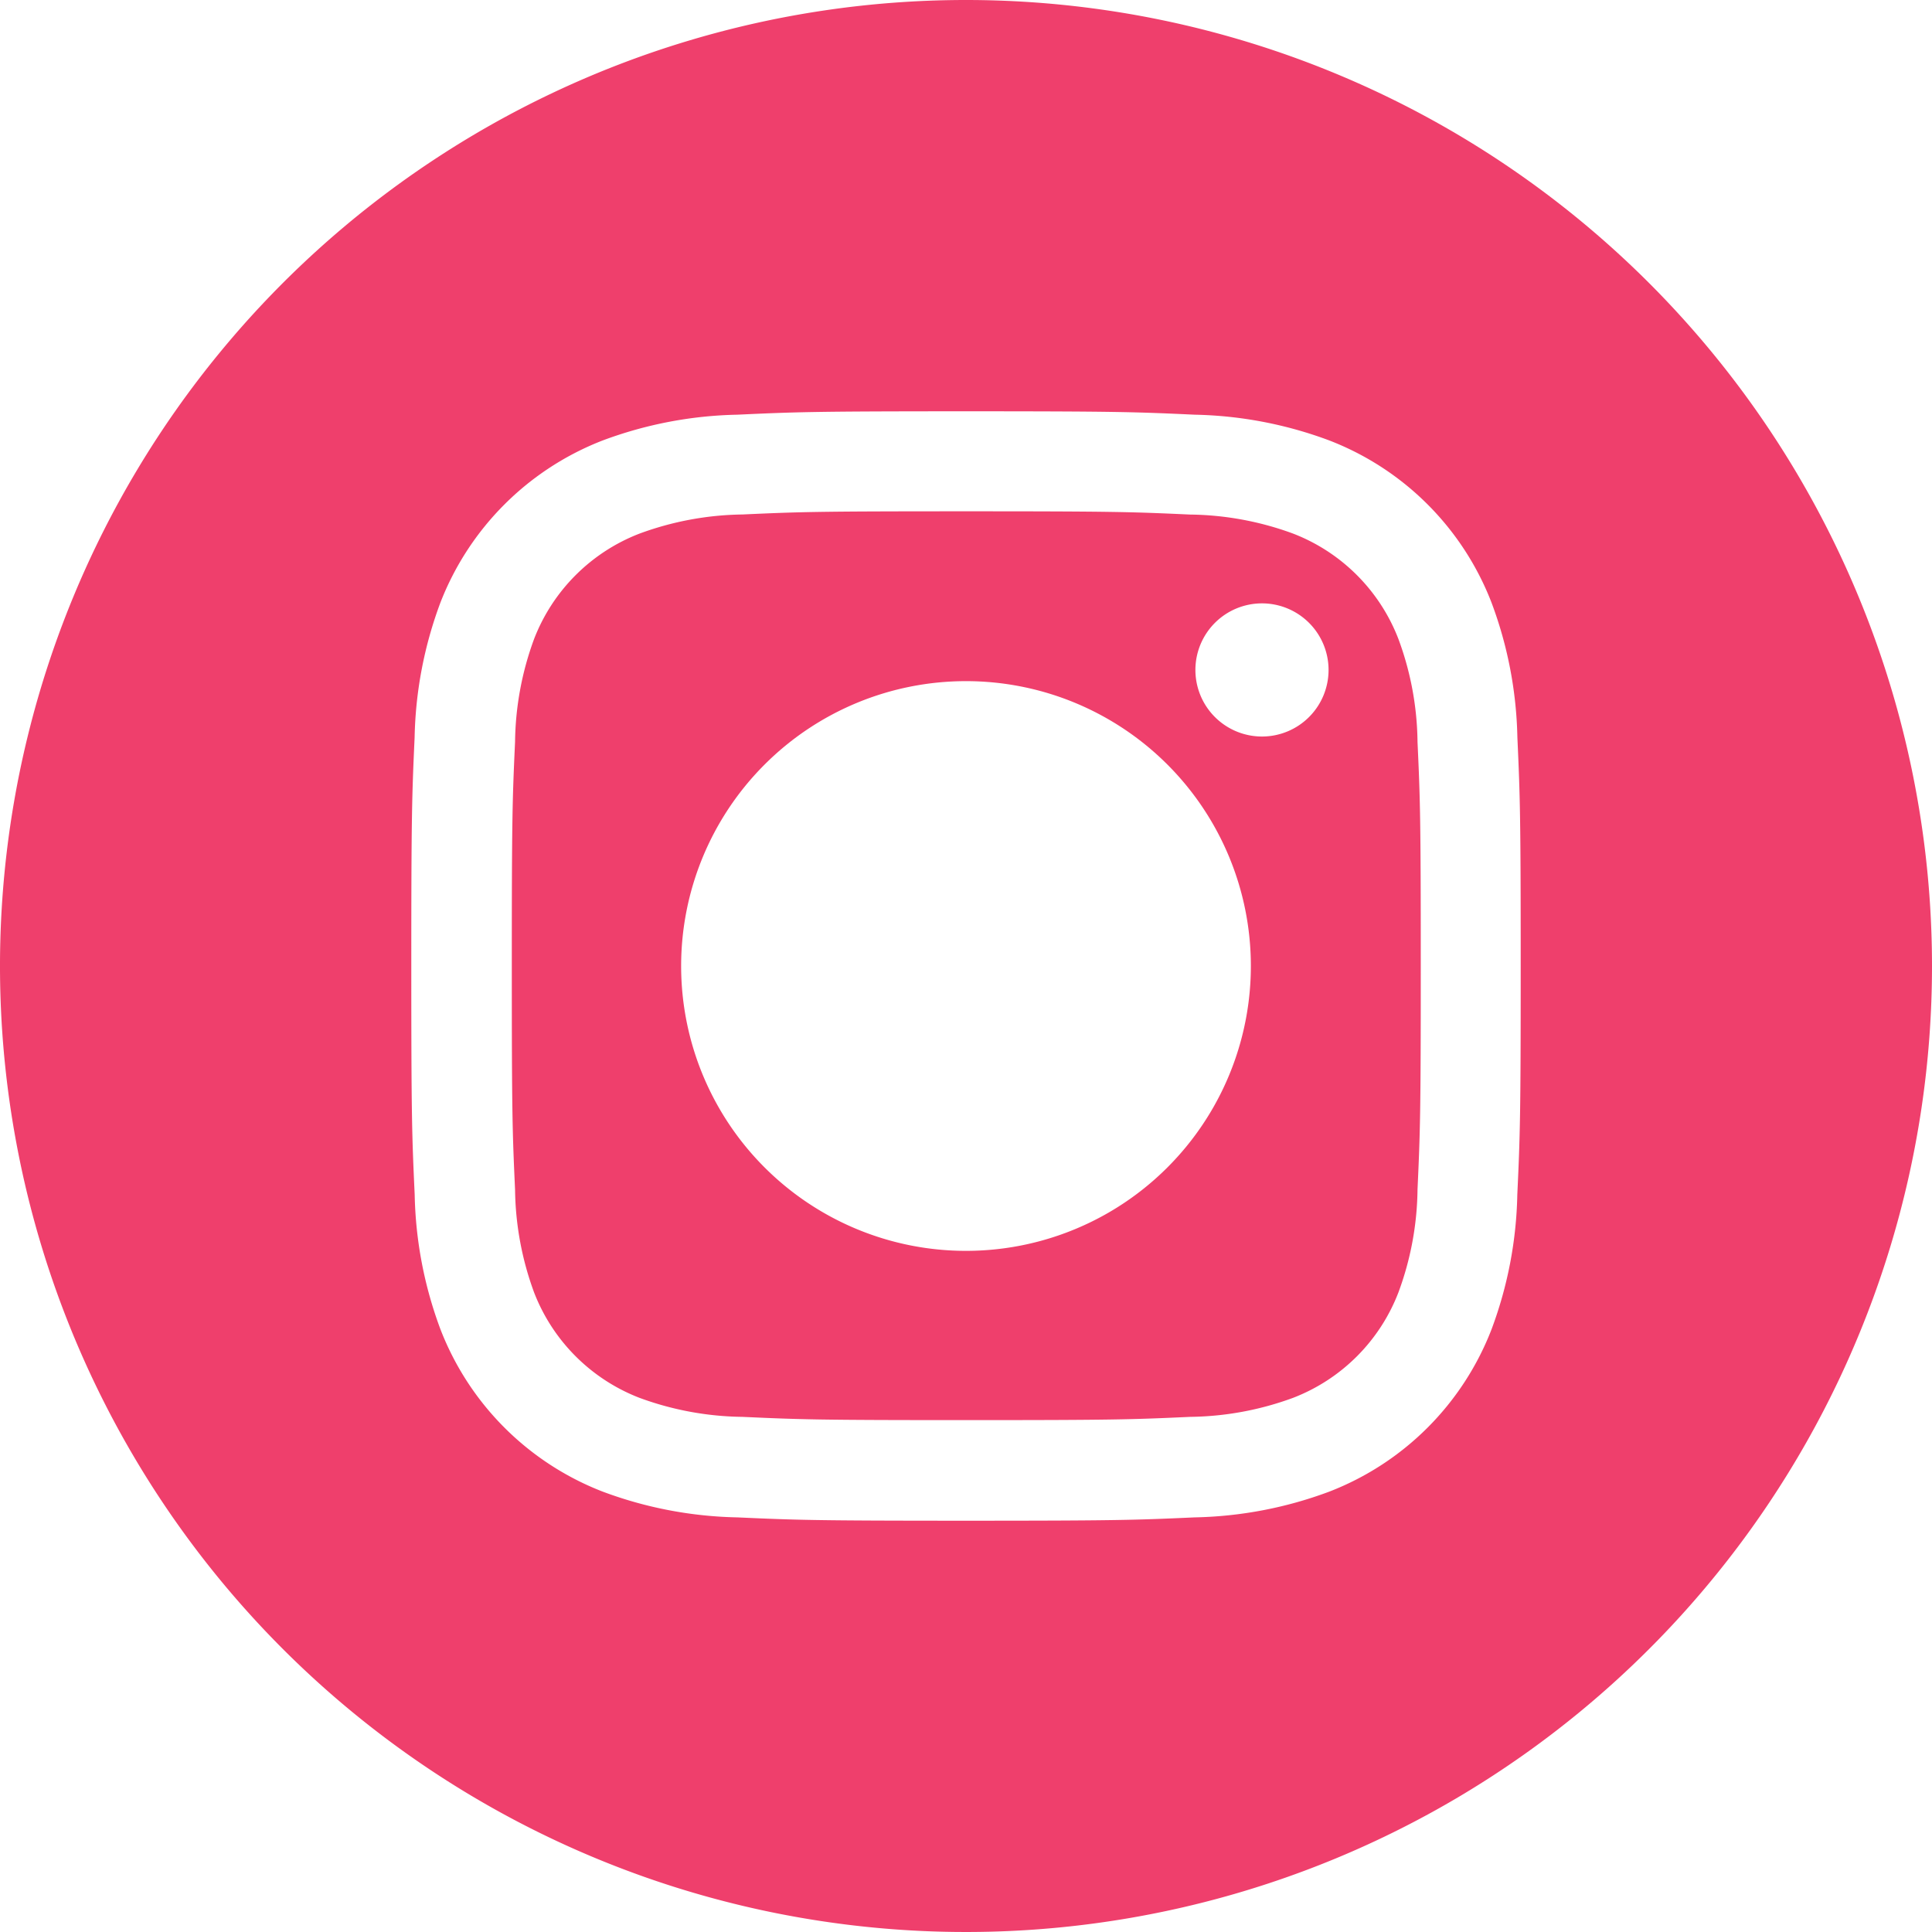 <svg xmlns="http://www.w3.org/2000/svg" id="Insta" width="26.756" height="26.756" viewBox="0 0 26.756 26.756">
    <defs>
        <style>
            .cls-1{fill:#ef3f6c}
        </style>
    </defs>
    <path id="Path_1" d="M164.568 1017.29a2.544 2.544 0 0 0-1.457-1.458 4.261 4.261 0 0 0-1.427-.264c-.81-.037-1.053-.045-3.1-.045s-2.294.007-3.1.044a4.267 4.267 0 0 0-1.426.265 2.547 2.547 0 0 0-1.459 1.458 4.247 4.247 0 0 0-.264 1.426c-.037.81-.045 1.053-.045 3.1s.008 2.294.045 3.1a4.253 4.253 0 0 0 .264 1.426 2.549 2.549 0 0 0 1.458 1.458 4.263 4.263 0 0 0 1.427.264c.81.037 1.052.045 3.1.045s2.294-.008 3.1-.045a4.263 4.263 0 0 0 1.427-.264 2.542 2.542 0 0 0 1.457-1.458 4.22 4.22 0 0 0 .265-1.426c.037-.81.045-1.053.045-3.1s-.008-2.295-.045-3.1a4.215 4.215 0 0 0-.265-1.426zm-5.988 8.475a3.945 3.945 0 1 1 3.945-3.945 3.945 3.945 0 0 1-3.945 3.945zm4.1-7.123a.922.922 0 1 1 .921-.922.922.922 0 0 1-.92.922z" class="cls-1" transform="translate(-145.202 -1008.442)"/>
    <path id="Path_2" d="M158.58 1008.442a13.378 13.378 0 1 0 13.378 13.378 13.38 13.38 0 0 0-13.378-13.378zm7.635 16.545a5.63 5.63 0 0 1-.357 1.865 3.926 3.926 0 0 1-2.246 2.247 5.634 5.634 0 0 1-1.865.357c-.819.037-1.081.046-3.167.046s-2.348-.009-3.167-.046a5.634 5.634 0 0 1-1.865-.357 3.928 3.928 0 0 1-2.246-2.247 5.623 5.623 0 0 1-.357-1.864c-.038-.82-.047-1.081-.047-3.168s.009-2.348.046-3.167a5.63 5.63 0 0 1 .357-1.865 3.936 3.936 0 0 1 2.247-2.246 5.63 5.63 0 0 1 1.865-.357c.819-.038 1.081-.047 3.167-.047s2.348.009 3.167.047a5.63 5.63 0 0 1 1.865.357 3.922 3.922 0 0 1 2.246 2.246 5.627 5.627 0 0 1 .358 1.865c.037.819.046 1.081.046 3.167s-.009 2.348-.047 3.167z" class="cls-1" transform="translate(-145.202 -1008.442)"/>
</svg>

